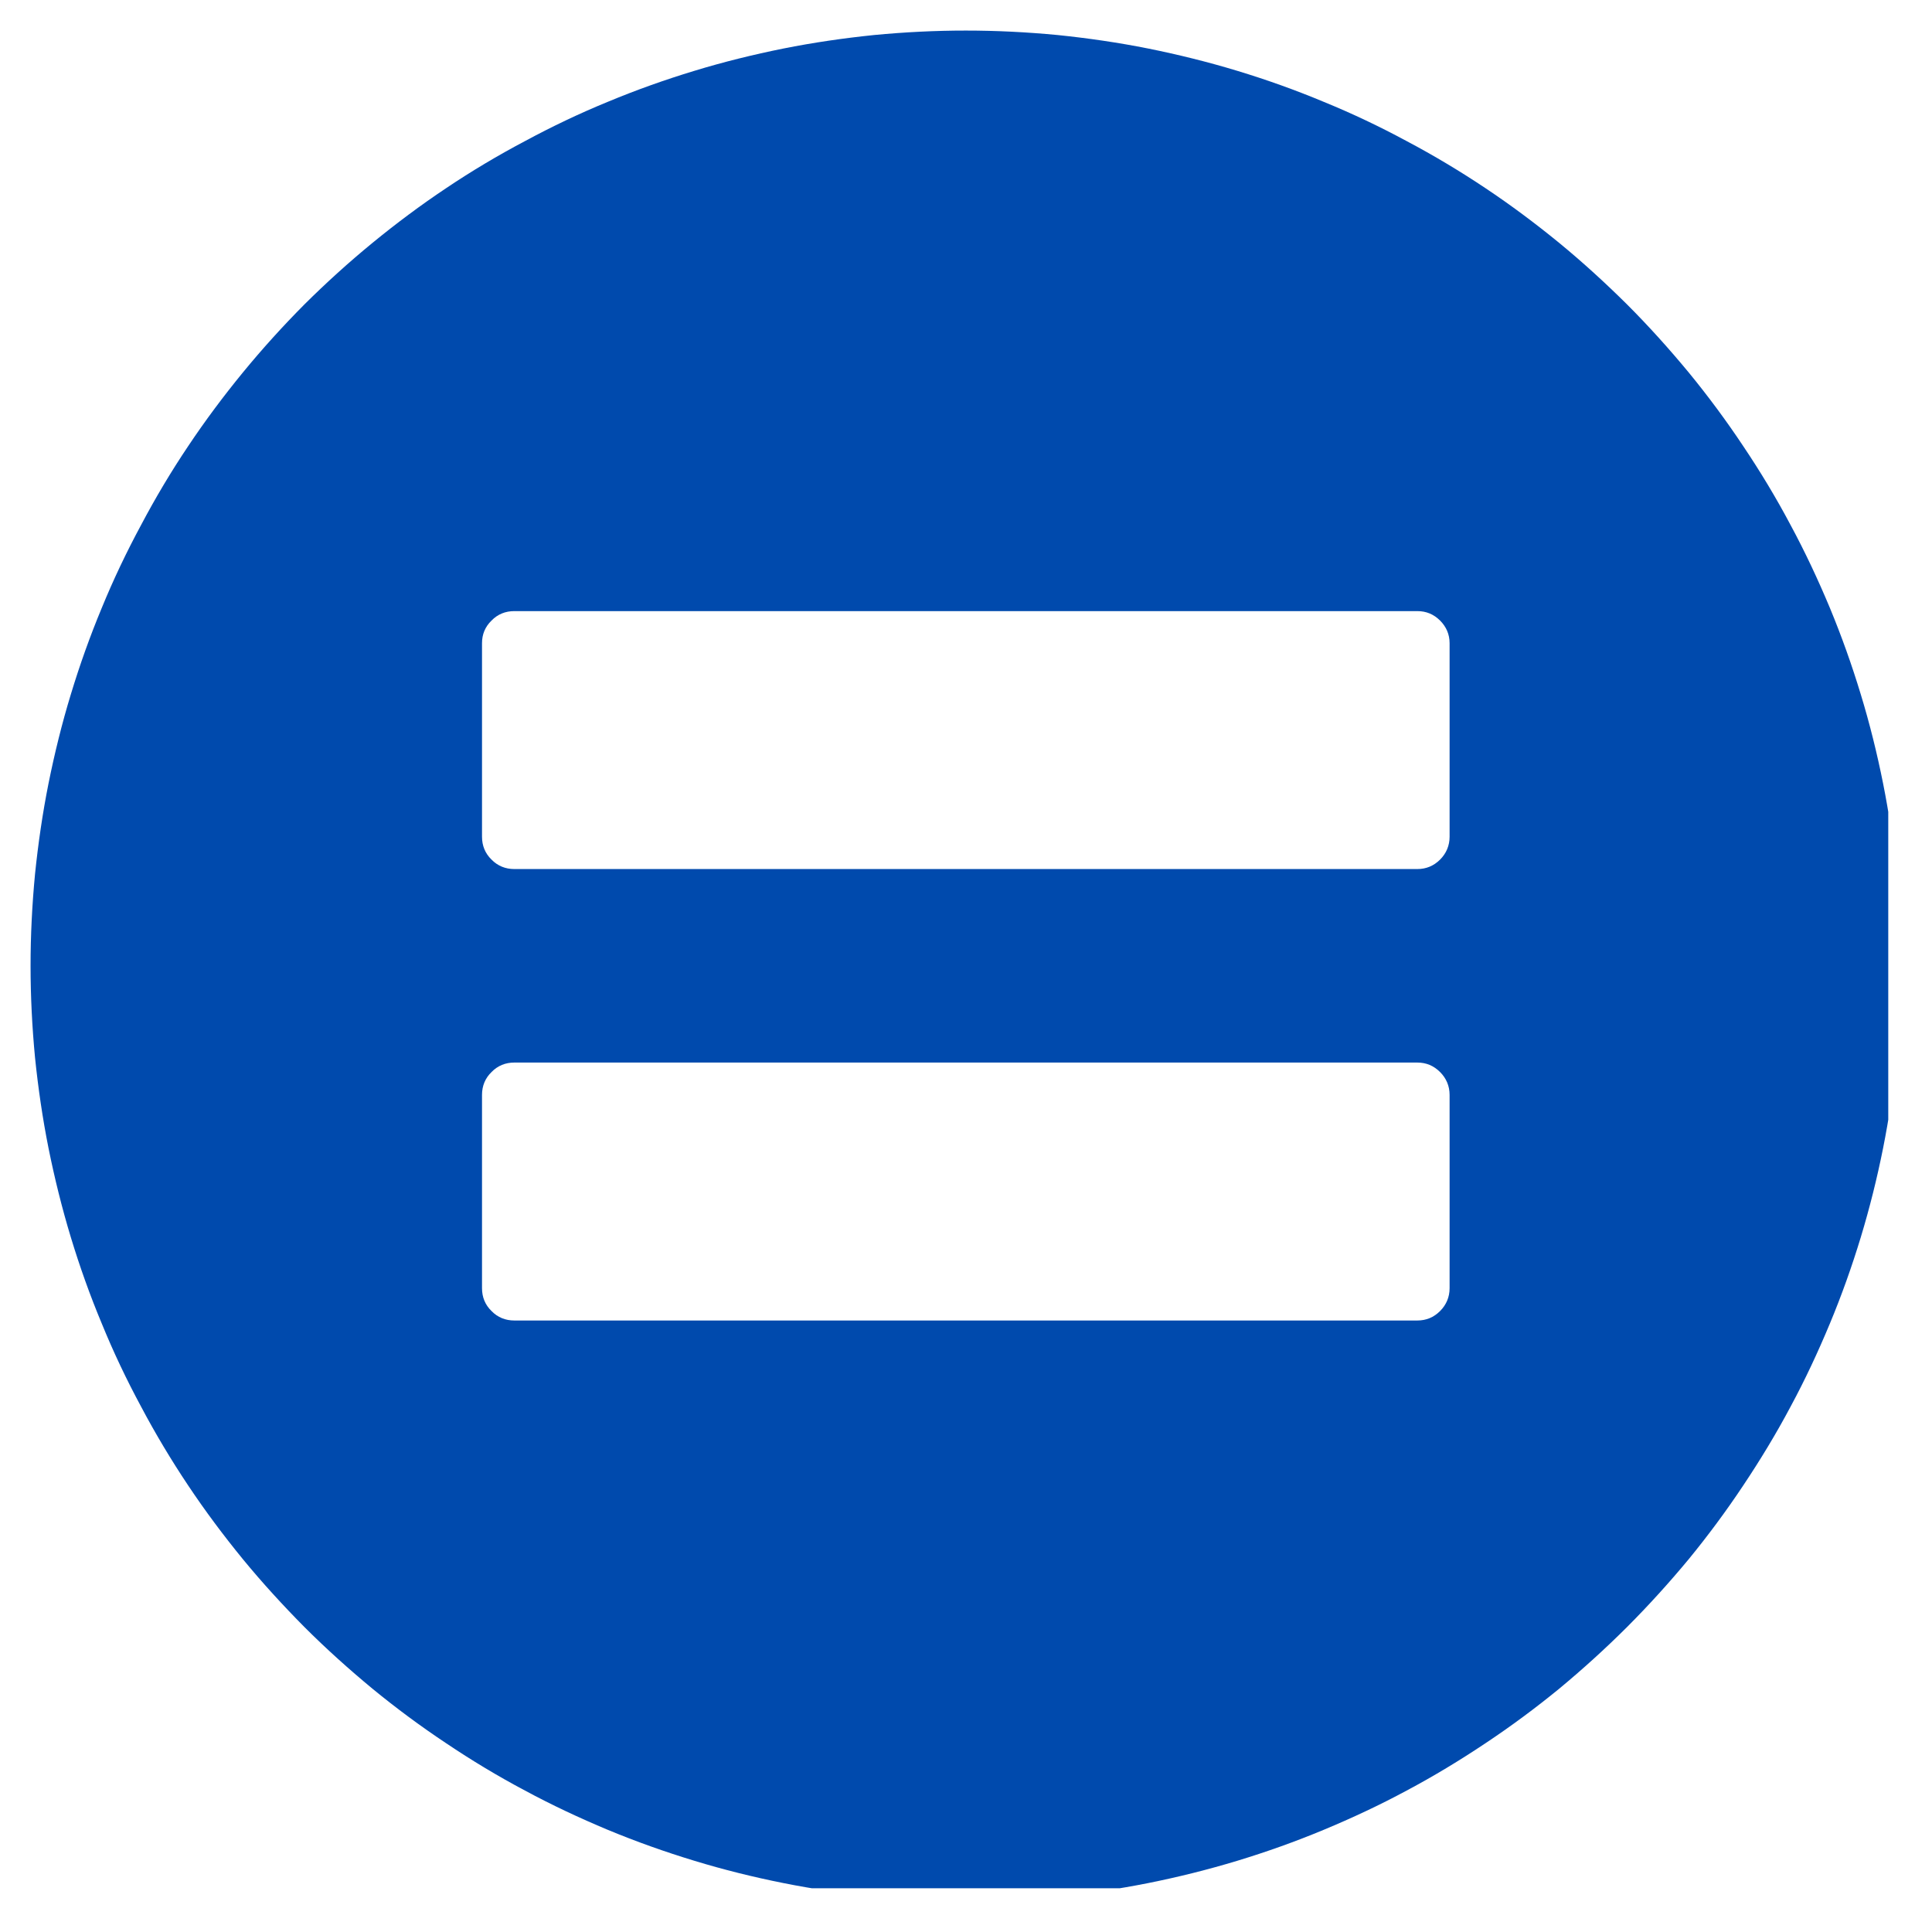 <svg xmlns="http://www.w3.org/2000/svg" xmlns:xlink="http://www.w3.org/1999/xlink" width="52" zoomAndPan="magnify" viewBox="0 0 39 39" height="52" preserveAspectRatio="xMidYMid meet" version="1.0"><defs><clipPath id="f9f9242dea"><path d="M 0.617 0.617 L 38.117 0.617 L 38.117 38.117 L 0.617 38.117 Z M 0.617 0.617 " clip-rule="nonzero"/></clipPath></defs><g clip-path="url(#f9f9242dea)"><path fill="#004aad" d="M 19.496 0.617 C 18.879 0.617 18.262 0.648 17.645 0.707 C 17.031 0.77 16.418 0.859 15.812 0.98 C 15.207 1.102 14.605 1.25 14.016 1.43 C 13.426 1.609 12.844 1.816 12.27 2.055 C 11.699 2.289 11.141 2.555 10.598 2.848 C 10.051 3.137 9.52 3.453 9.008 3.797 C 8.492 4.141 7.996 4.512 7.52 4.902 C 7.043 5.293 6.582 5.711 6.145 6.145 C 5.711 6.582 5.293 7.043 4.902 7.52 C 4.512 7.996 4.141 8.492 3.797 9.008 C 3.453 9.52 3.137 10.051 2.848 10.598 C 2.555 11.141 2.289 11.699 2.055 12.27 C 1.816 12.844 1.609 13.426 1.43 14.016 C 1.25 14.605 1.102 15.207 0.98 15.812 C 0.859 16.418 0.77 17.031 0.707 17.645 C 0.648 18.262 0.617 18.879 0.617 19.496 C 0.617 20.113 0.648 20.73 0.707 21.348 C 0.77 21.961 0.859 22.574 0.98 23.18 C 1.102 23.785 1.25 24.383 1.43 24.977 C 1.609 25.566 1.816 26.148 2.055 26.719 C 2.289 27.293 2.555 27.852 2.848 28.395 C 3.137 28.941 3.453 29.469 3.797 29.984 C 4.141 30.5 4.512 30.996 4.902 31.473 C 5.293 31.949 5.711 32.406 6.145 32.844 C 6.582 33.281 7.043 33.695 7.52 34.09 C 7.996 34.48 8.492 34.848 9.008 35.191 C 9.52 35.535 10.051 35.855 10.598 36.145 C 11.141 36.438 11.699 36.699 12.27 36.938 C 12.844 37.176 13.426 37.383 14.016 37.562 C 14.605 37.742 15.207 37.891 15.812 38.012 C 16.418 38.133 17.031 38.223 17.645 38.285 C 18.262 38.344 18.879 38.375 19.496 38.375 C 20.113 38.375 20.73 38.344 21.348 38.285 C 21.961 38.223 22.574 38.133 23.18 38.012 C 23.785 37.891 24.383 37.742 24.977 37.562 C 25.566 37.383 26.148 37.176 26.719 36.938 C 27.293 36.699 27.852 36.438 28.395 36.145 C 28.941 35.855 29.469 35.535 29.984 35.191 C 30.5 34.848 30.996 34.48 31.473 34.09 C 31.949 33.695 32.406 33.281 32.844 32.844 C 33.281 32.406 33.695 31.949 34.09 31.473 C 34.48 30.996 34.848 30.5 35.191 29.984 C 35.535 29.469 35.855 28.941 36.145 28.395 C 36.438 27.852 36.699 27.293 36.938 26.719 C 37.176 26.148 37.383 25.566 37.562 24.977 C 37.742 24.383 37.891 23.785 38.012 23.18 C 38.133 22.574 38.223 21.961 38.285 21.348 C 38.344 20.73 38.375 20.113 38.375 19.496 C 38.375 18.879 38.344 18.262 38.285 17.645 C 38.223 17.031 38.133 16.418 38.012 15.812 C 37.891 15.207 37.742 14.605 37.562 14.016 C 37.383 13.426 37.176 12.844 36.938 12.27 C 36.699 11.699 36.438 11.141 36.145 10.598 C 35.855 10.051 35.535 9.52 35.191 9.008 C 34.848 8.492 34.48 7.996 34.09 7.52 C 33.695 7.043 33.281 6.582 32.844 6.145 C 32.406 5.711 31.949 5.293 31.473 4.902 C 30.996 4.512 30.5 4.141 29.984 3.797 C 29.469 3.453 28.941 3.137 28.395 2.848 C 27.852 2.555 27.293 2.289 26.719 2.055 C 26.148 1.816 25.566 1.609 24.977 1.43 C 24.383 1.25 23.785 1.102 23.18 0.98 C 22.574 0.859 21.961 0.77 21.348 0.707 C 20.73 0.648 20.113 0.617 19.496 0.617 Z M 29.262 26.004 C 29.262 26.184 29.195 26.34 29.07 26.465 C 28.941 26.594 28.789 26.656 28.609 26.656 L 10.383 26.656 C 10.203 26.656 10.047 26.594 9.922 26.465 C 9.793 26.34 9.73 26.184 9.73 26.004 L 9.73 22.102 C 9.73 21.922 9.793 21.766 9.922 21.641 C 10.047 21.512 10.203 21.449 10.383 21.449 L 28.609 21.449 C 28.789 21.449 28.941 21.512 29.07 21.641 C 29.195 21.766 29.262 21.922 29.262 22.102 Z M 29.262 16.891 C 29.262 17.07 29.195 17.227 29.07 17.352 C 28.941 17.48 28.789 17.543 28.609 17.543 L 10.383 17.543 C 10.203 17.543 10.047 17.48 9.922 17.352 C 9.793 17.227 9.73 17.07 9.73 16.891 L 9.73 12.984 C 9.73 12.805 9.793 12.652 9.922 12.527 C 10.047 12.398 10.203 12.336 10.383 12.336 L 28.609 12.336 C 28.789 12.336 28.941 12.398 29.07 12.527 C 29.195 12.652 29.262 12.805 29.262 12.984 Z M 29.262 16.891 " fill-opacity="1" fill-rule="nonzero"/></g></svg>